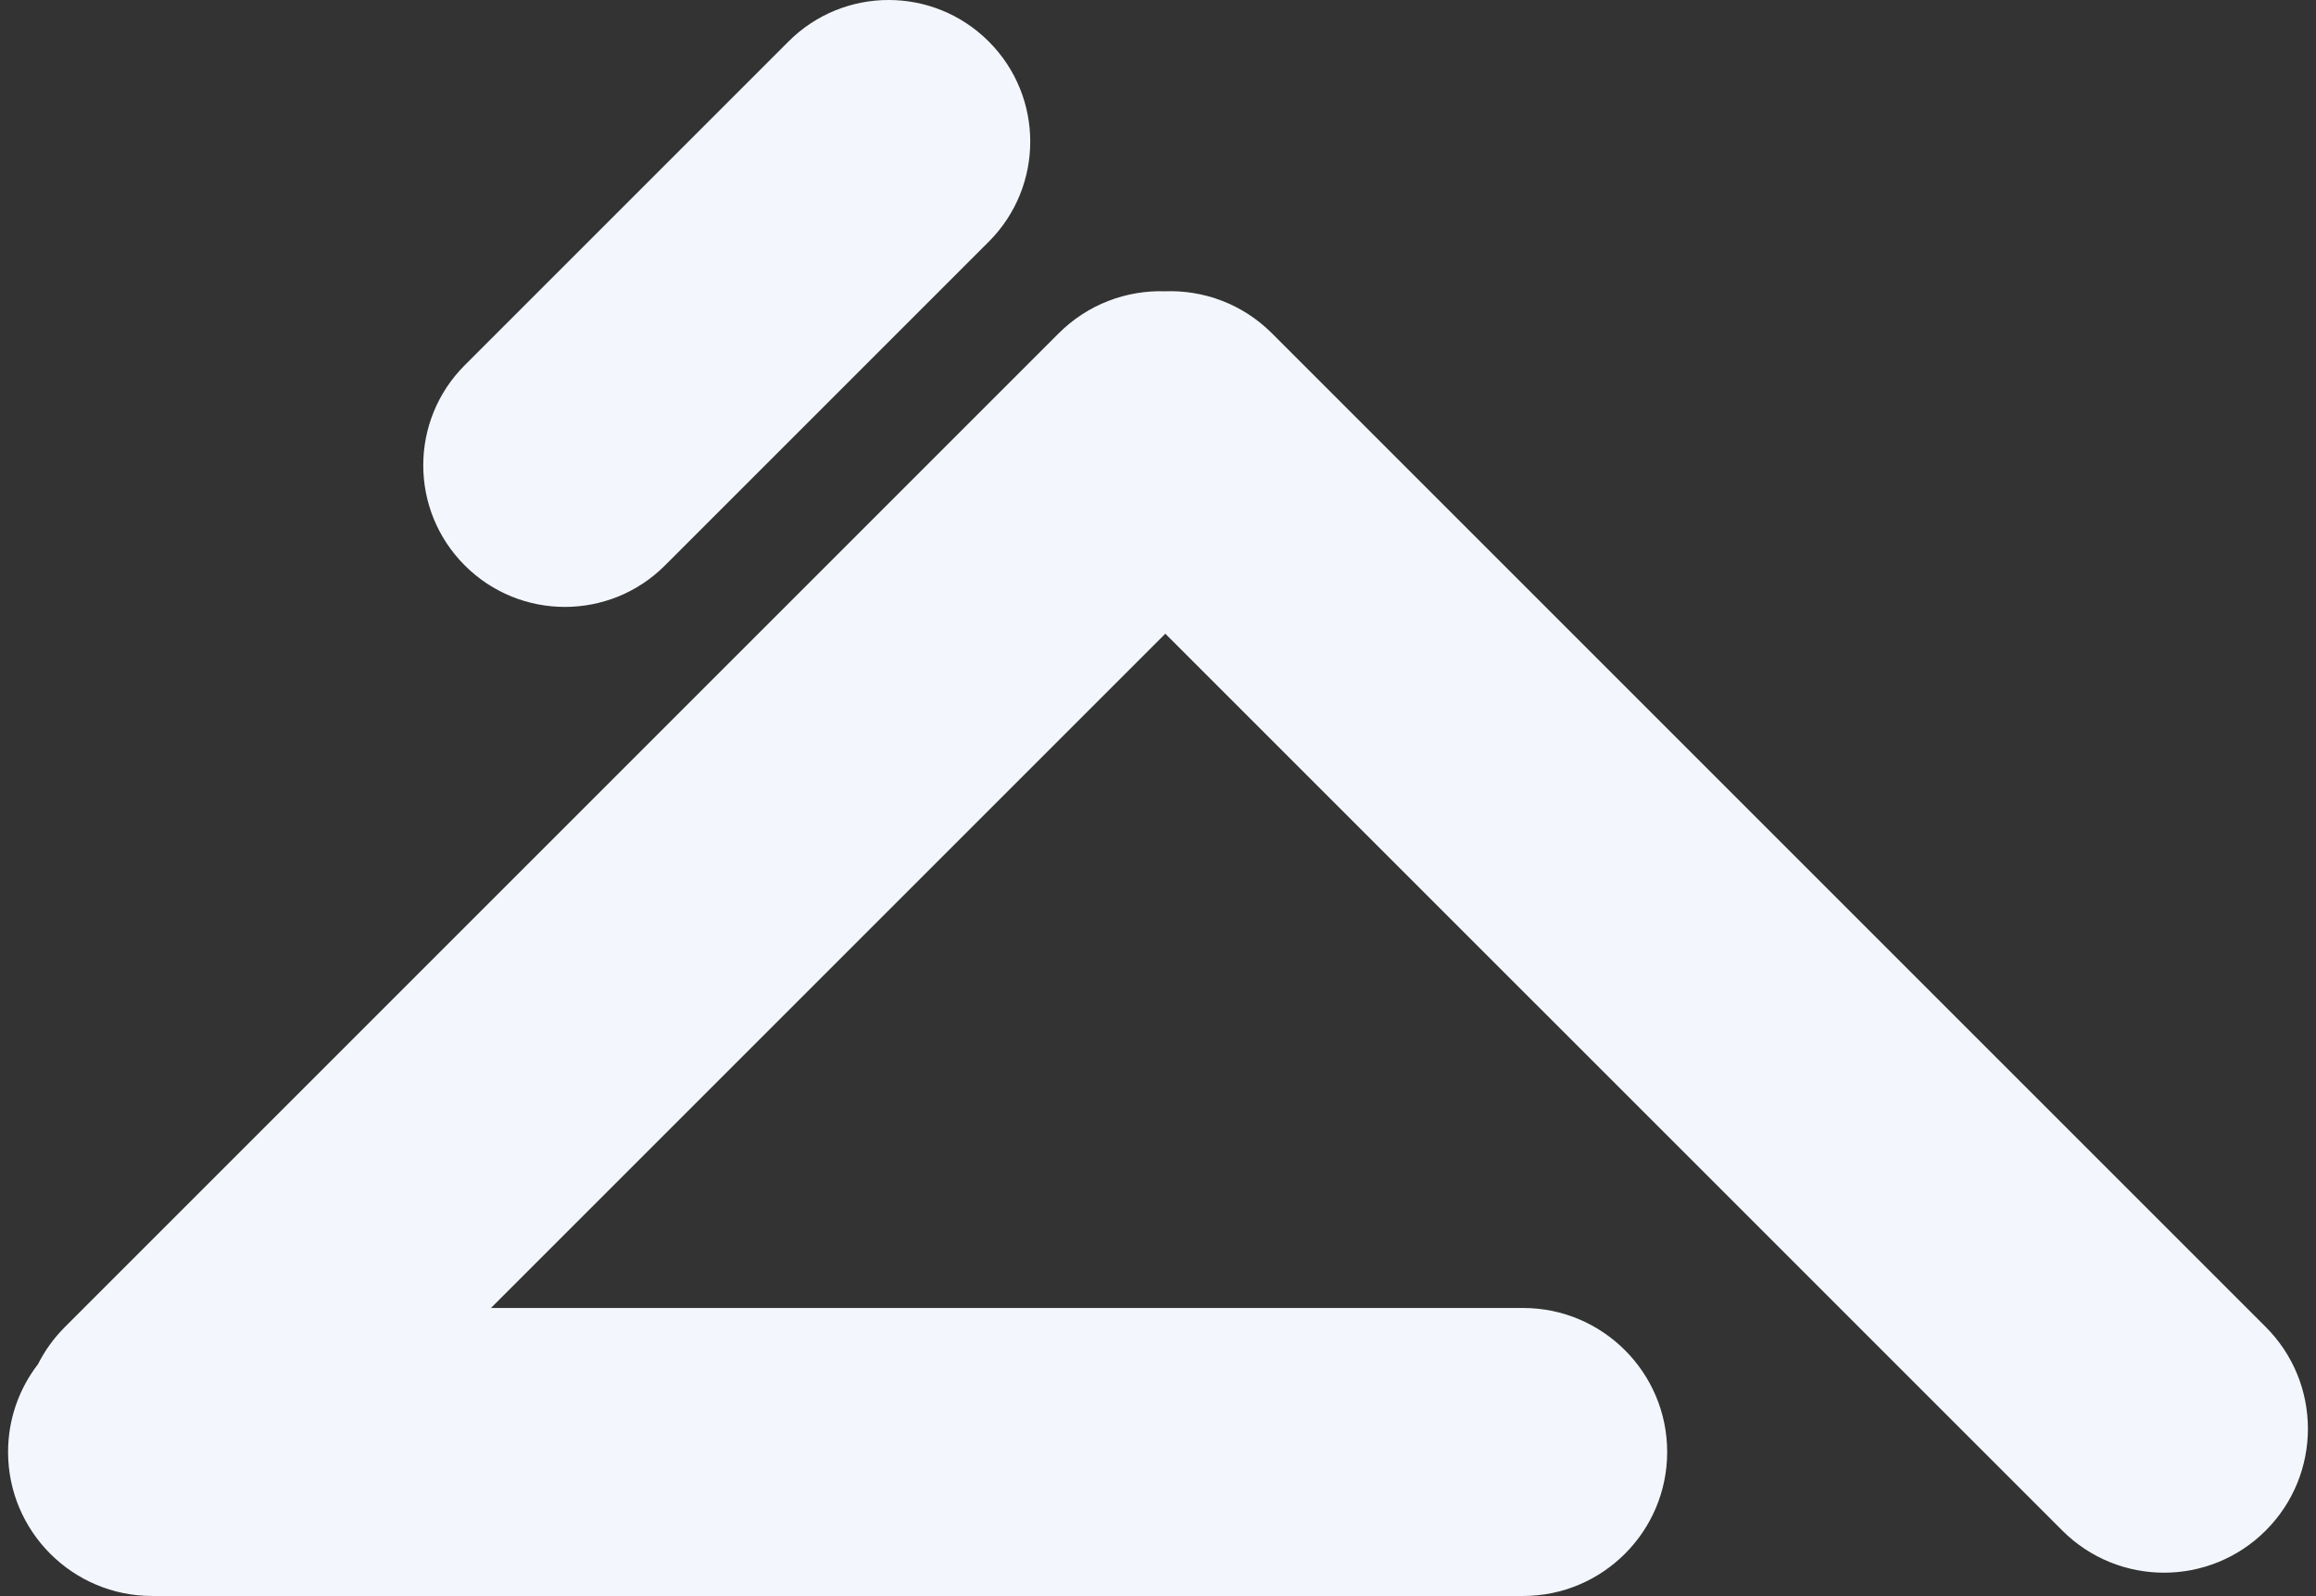 <svg width="74" height="51" viewBox="0 0 74 51" fill="none" xmlns="http://www.w3.org/2000/svg">
<rect x="0" y="0" width="74" height="51" fill="#333333" stroke="none"/>
<path d="M31.592 1.326C33.36 3.094 33.36 5.956 31.592 7.724L21.248 18.068C19.48 19.836 16.618 19.836 14.85 18.068C13.082 16.299 13.082 13.438 14.85 11.67L25.194 1.326C26.962 -0.442 29.823 -0.442 31.592 1.326Z" fill="#F3F7FD"/>
<path fill-rule="evenodd" clip-rule="evenodd" d="M65.893 48.908C67.69 50.705 70.599 50.705 72.395 48.908C74.192 47.111 74.192 44.193 72.386 42.396L40.642 10.652C39.7 9.71 38.453 9.262 37.219 9.308C35.992 9.271 34.753 9.721 33.817 10.662L2.074 42.405C1.716 42.763 1.43 43.164 1.214 43.593C0.615 44.37 0.258 45.343 0.258 46.399C0.258 48.937 2.321 51 4.859 51H48.667C51.206 51 53.269 48.937 53.269 46.399C53.269 43.86 51.206 41.797 48.667 41.797H15.687L37.234 20.25L65.893 48.908Z" fill="#F3F7FD"/>
</svg>
